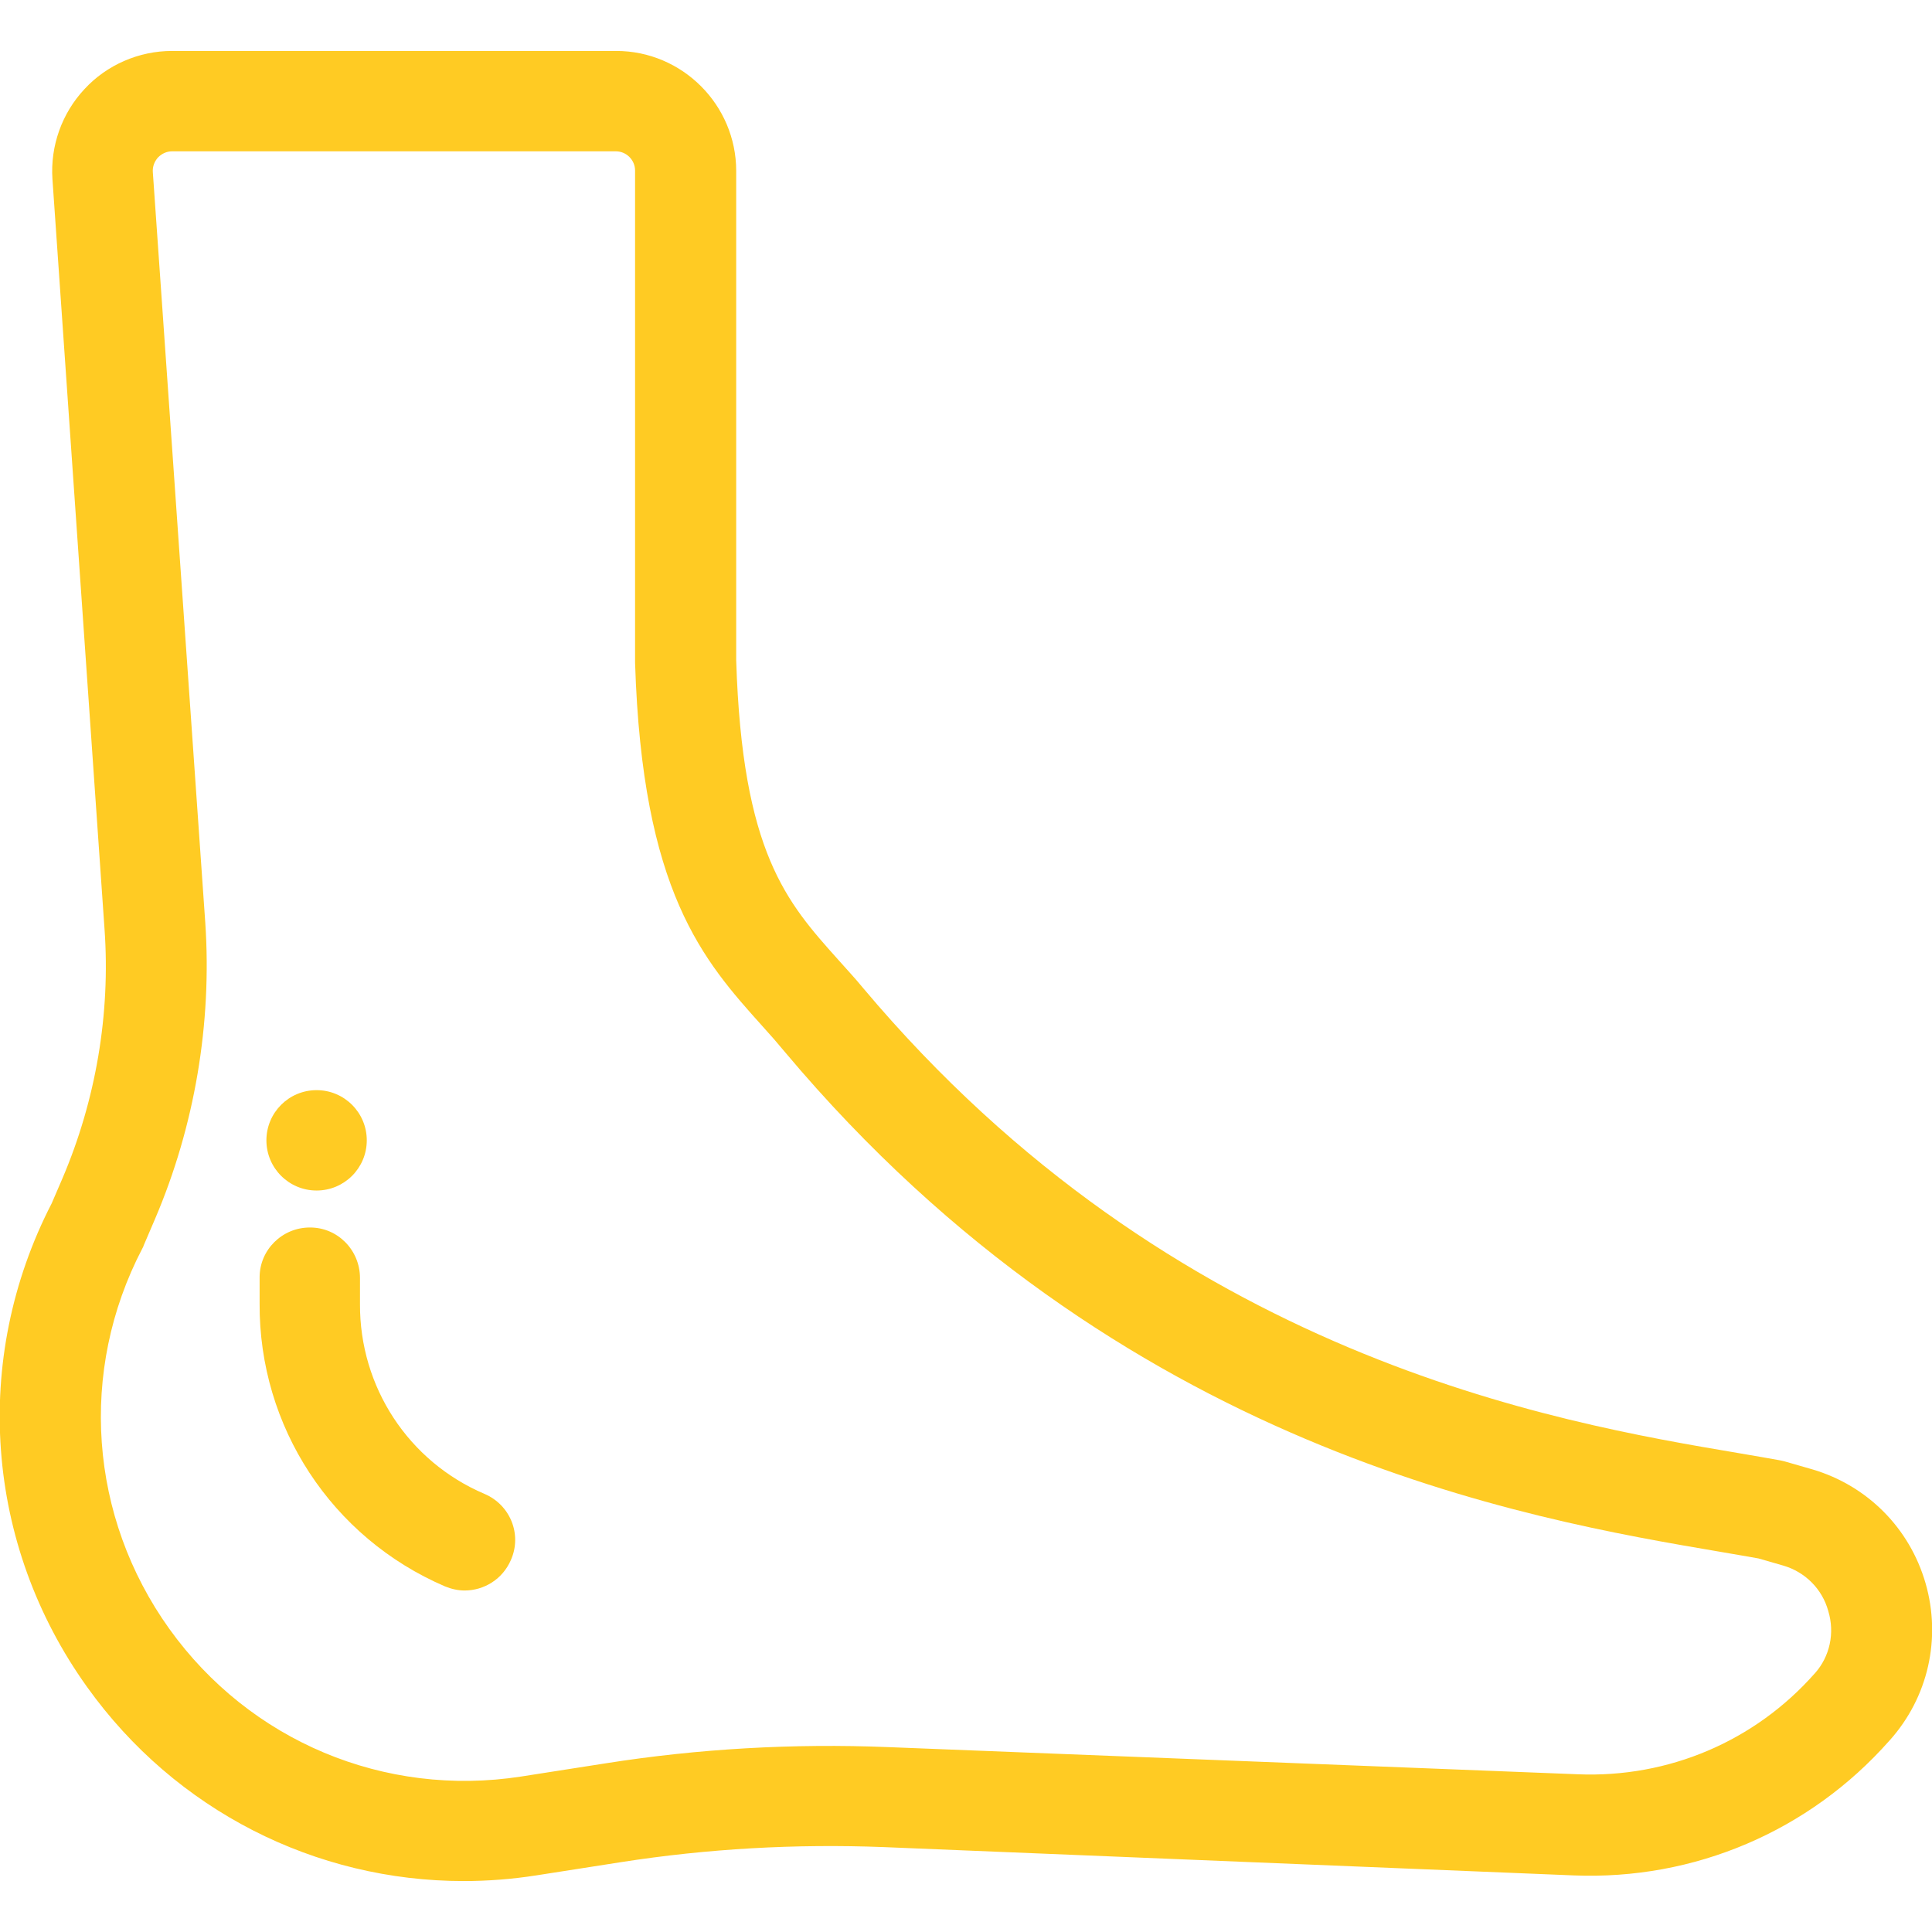 <?xml version="1.0" encoding="utf-8"?>
<!-- Generator: Adobe Illustrator 22.0.1, SVG Export Plug-In . SVG Version: 6.00 Build 0)  -->
<svg version="1.1" id="Capa_1" xmlns="http://www.w3.org/2000/svg" xmlns:xlink="http://www.w3.org/1999/xlink" x="0px" y="0px"
	 viewBox="0 0 512 512" style="enable-background:new 0 0 512 512;" xml:space="preserve">
<style type="text/css">
	.st0{fill:#ffcb23;}
</style>
<g>
	<g>
		<g>
			<path class="st0" d="M510.3,419.6c-4.2-14.6-15.4-25.9-30-30.2l-7.3-2.1c-0.4-0.1-0.9-0.2-1.3-0.3c-3.2-0.6-6.9-1.2-10.9-1.9
				c-48.6-8.2-149.8-25.4-232.1-123.3c-2.2-2.7-4.5-5.1-6.6-7.5c-13.6-15.2-25.4-28.3-27-79.3V45.3c0-17.5-14.3-31.8-31.8-31.8H45.6
				c-8.8,0-17.3,3.7-23.2,10.1c-6,6.4-9.1,15.1-8.5,23.9l13.8,198.7c1.6,22.5-2.3,45.4-11.2,66.2l-2.8,6.5
				C-7.6,360.2-4,409.3,23.1,447.1c23.4,32.7,60.5,51.4,99.8,51.4c6.3,0,12.8-0.5,19.2-1.5l22.4-3.5c23-3.6,46.4-4.9,69.7-4L417,497
				c32,1.3,62.5-11.7,83.7-35.7l0.1-0.1C511,449.8,514.5,434.2,510.3,419.6z M481,443.4l-0.1,0.1c-15.9,18-38.8,27.7-62.8,26.7
				L235.3,463c-25-1-50.1,0.4-74.8,4.3l-22.4,3.5c-36.2,5.6-71.9-9.4-93.2-39.1s-24.1-68.4-7.2-100.8c0.2-0.3,0.3-0.6,0.4-0.9l3-7
				c10.5-24.6,15.1-51.8,13.3-78.5L40.5,45.6c-0.1-1.4,0.4-2.8,1.4-3.9c1-1,2.3-1.6,3.7-1.6h117.6c2.8,0,5.1,2.3,5.1,5.1v130
				c0,0.1,0,0.3,0,0.4c1.9,60.9,18.1,78.9,33.8,96.4c2.1,2.3,4.1,4.6,6,6.9c88.6,105.4,196.3,123.6,248.1,132.4
				c3.6,0.6,6.9,1.2,9.8,1.7l6.6,1.9c5.8,1.7,10.3,6.2,11.9,12C486.3,432.8,484.9,439,481,443.4z"/>
		</g>
		<g>
			<path class="st0" d="M128.4,395.9c-20.2-8.6-33.1-28.4-33-50.3v-6.9c0-7.4-5.9-13.4-13.2-13.4h-0.1c-7.3,0-13.3,5.9-13.3,13.2
				v6.9c-0.2,32.7,19.1,62.1,49.1,75c1.7,0.7,3.5,1.1,5.2,1.1c5.2,0,10.1-3,12.3-8.1C138.4,406.6,135.2,398.8,128.4,395.9z"/>
		</g>
		<g>
			<circle class="st0" cx="83.9" cy="302.2" r="13.3"/>
		</g>
	</g>
</g>
</svg>
